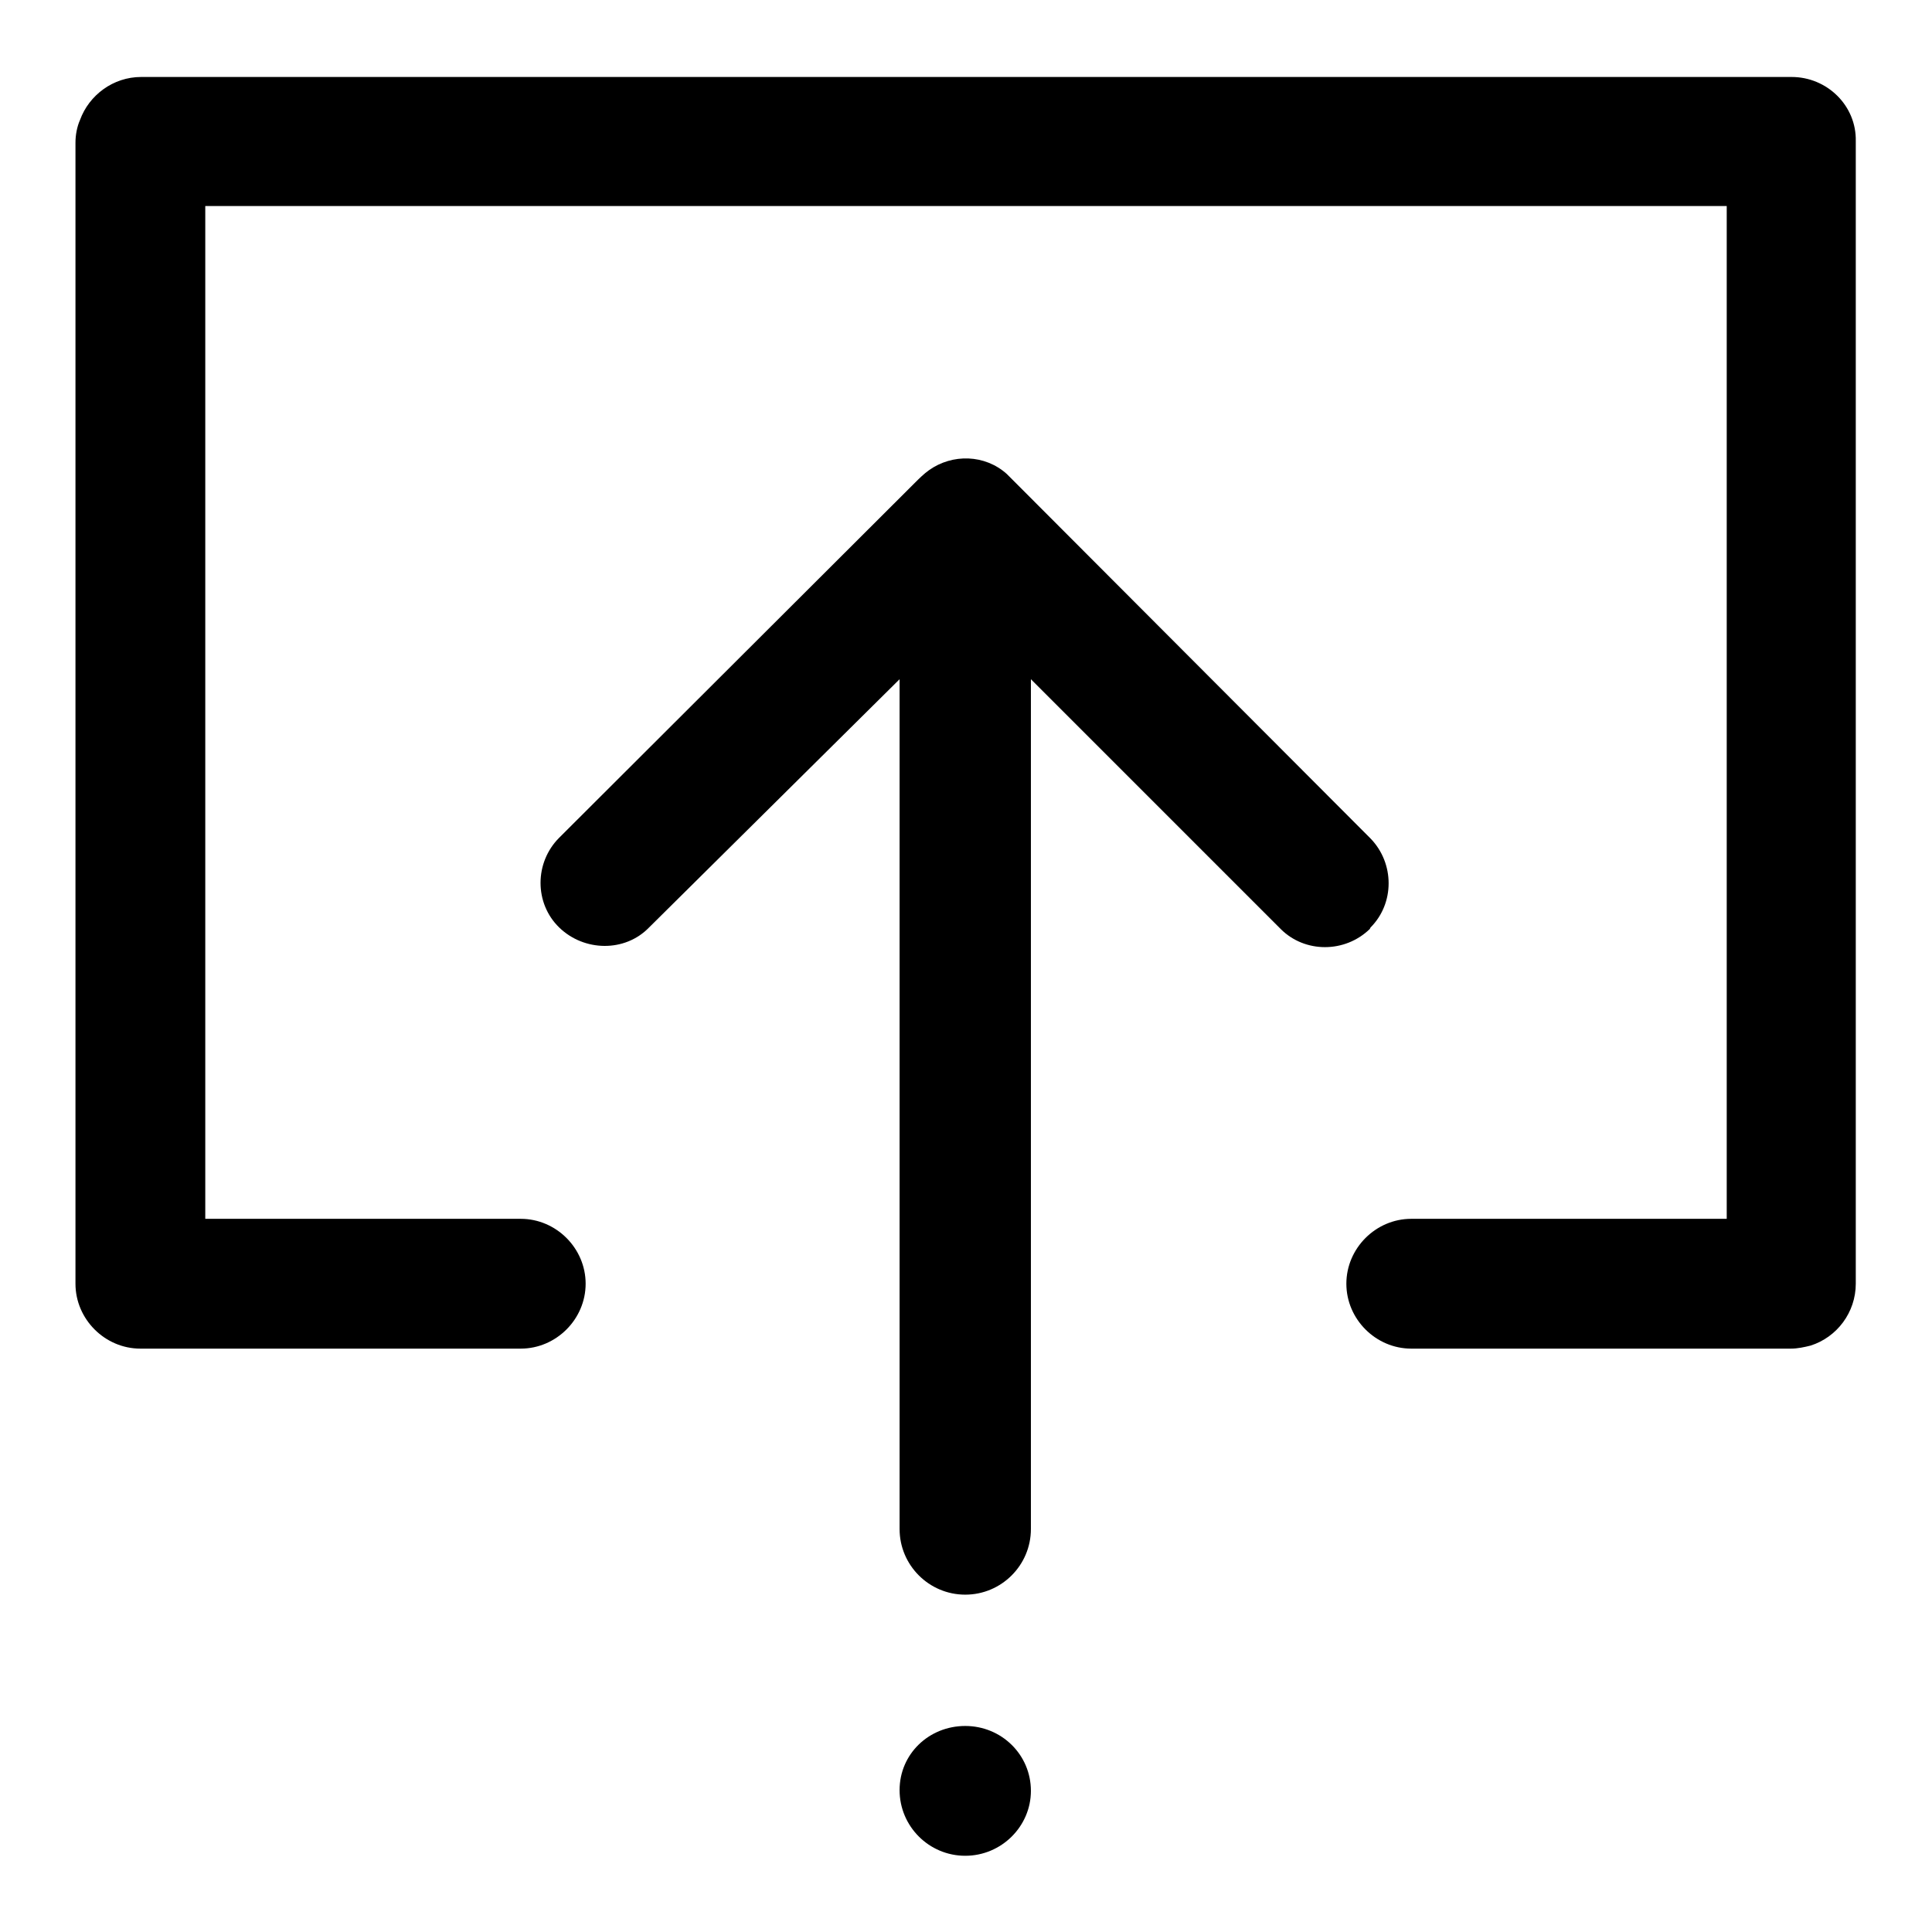 <?xml version="1.0" encoding="utf-8"?>
<!-- Svg Vector Icons : http://www.onlinewebfonts.com/icon -->
<!DOCTYPE svg PUBLIC "-//W3C//DTD SVG 1.1//EN" "http://www.w3.org/Graphics/SVG/1.1/DTD/svg11.dtd">
<svg version="1.1" xmlns="http://www.w3.org/2000/svg" xmlns:xlink="http://www.w3.org/1999/xlink" x="0px" y="0px" viewBox="0 0 256 256" enable-background="new 0 0 256 256" xml:space="preserve">
<g> <path fill="#000000" d="M181.6,122.9c3.2-3.2,3.2-8.5,0-11.8l-47.2-47.3c-0.3-0.3-0.6-0.6-0.9-0.9l-0.1-0.1 c-2.9-2.6-7.2-2.7-10.3-0.5c-0.7,0.5-1.3,1.1-1.9,1.7l-47.1,47c-3.3,3.3-3.3,8.7,0,11.9s8.7,3.3,11.9,0L119.2,90v112.6 c0,4.8,3.9,8.7,8.7,8.7s8.7-3.9,8.7-8.7V90l33.1,33.1c3.2,3.2,8.5,3.2,11.8,0L181.6,122.9z"/> <path fill="#000000" d="M237.4,10.2H18.7c-3.7,0-6.9,2.4-8.1,5.7c-0.4,0.9-0.6,2-0.6,3v150.7c0,0.2,0,0.3,0,0.5 c0,4.7,3.9,8.6,8.6,8.6h50.4c4.7,0,8.6-3.9,8.6-8.6s-3.9-8.6-8.6-8.6H27.2V27.3h201.6v134.2H187c-4.7,0-8.6,3.9-8.6,8.6 s3.9,8.6,8.6,8.6h50.3c0.9,0,1.8-0.2,2.6-0.4c3.5-1.1,6-4.4,6-8.2V18.9v-0.1v-0.1C246,14,242.1,10.2,237.4,10.2z"/> <path fill="#000000" d="M119.2,237.2c0,4.8,3.9,8.7,8.7,8.7c4.8,0,8.7-3.9,8.7-8.6c0,0,0,0,0,0c0-4.8-3.9-8.6-8.7-8.6 S119.2,232.4,119.2,237.2z"/></g>
</svg>